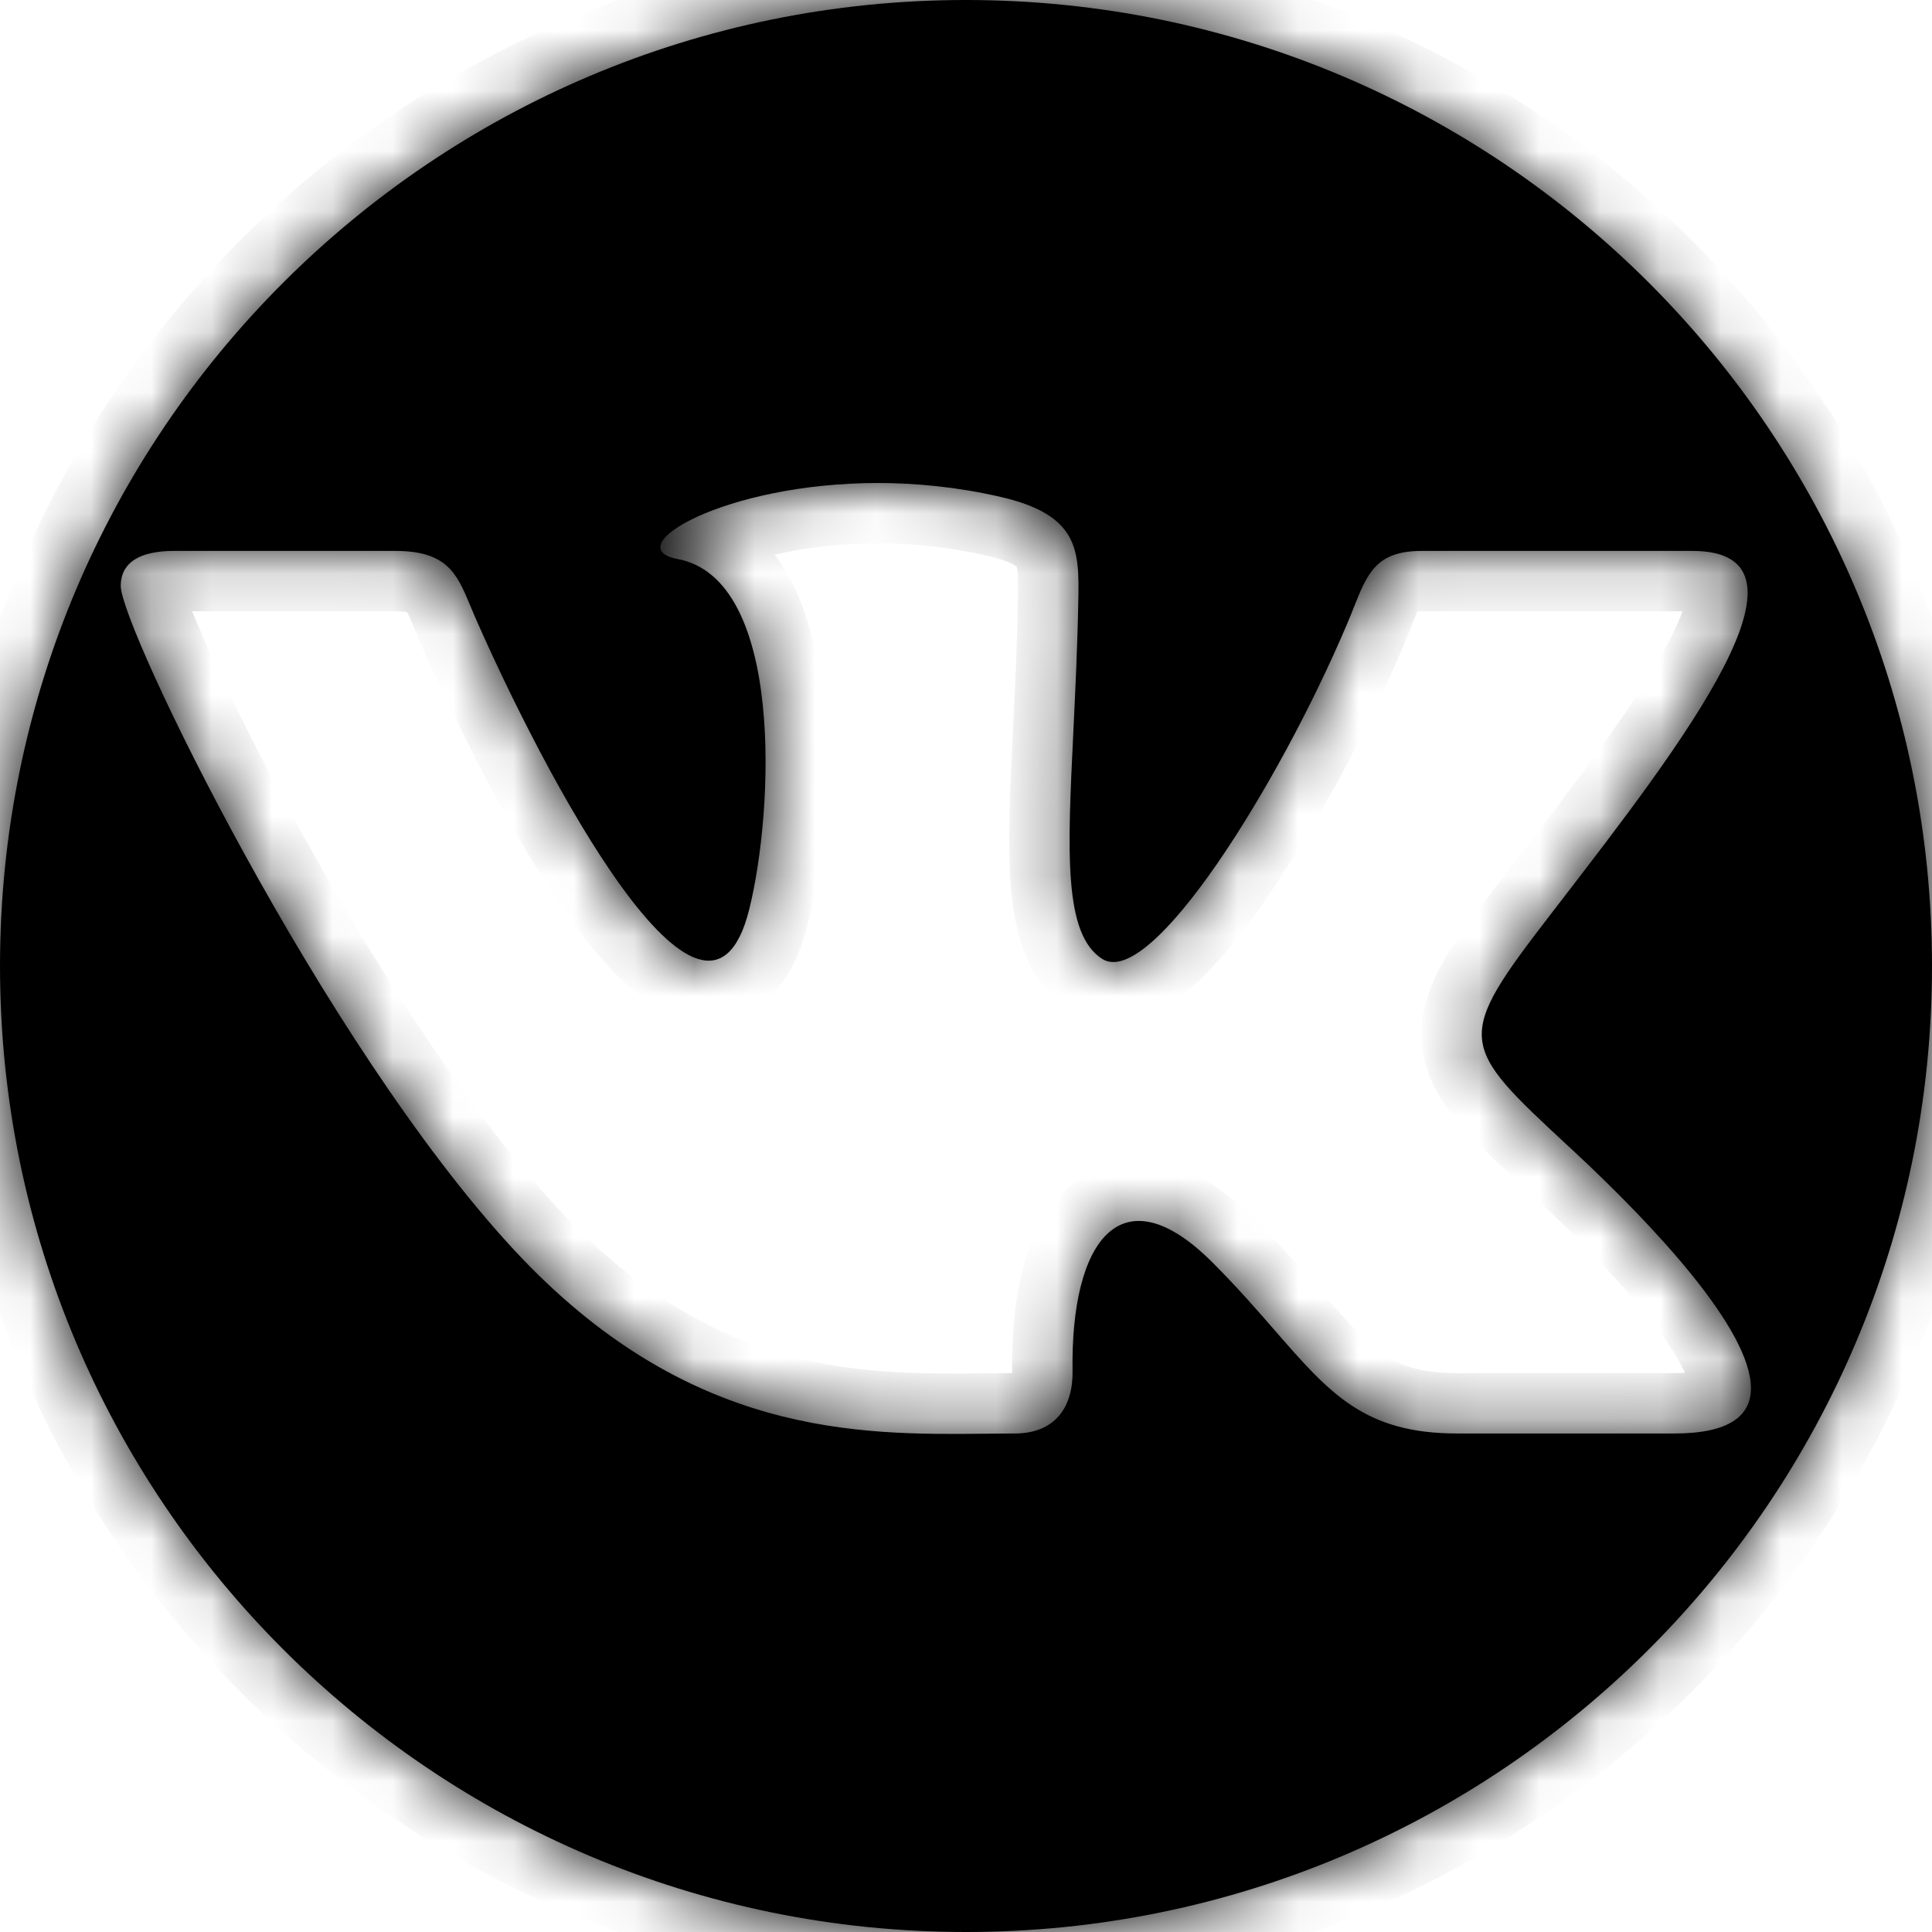 <?xml version="1.0" encoding="UTF-8"?> <svg xmlns="http://www.w3.org/2000/svg" width="32" height="32" viewBox="0 0 32 32" fill="none"><mask id="path-1-inside-1_5_3" fill="white"><path fill-rule="evenodd" clip-rule="evenodd" d="M16 32C24.837 32 32 24.837 32 16C32 7.163 24.837 0 16 0C7.163 0 0 7.163 0 16C0 24.837 7.163 32 16 32ZM17.765 22.714C17.773 23.287 17.492 23.743 16.807 23.743C16.65 23.743 16.487 23.745 16.32 23.747C14.221 23.768 11.381 23.796 8.509 20.697C5.33 17.265 2 10.383 2 9.706C2 9.305 2.332 9.125 2.885 9.125H6.547C7.411 9.125 7.57 9.507 7.787 10.027C7.813 10.09 7.84 10.154 7.869 10.221C8.993 12.787 11.691 17.939 12.409 15.064C12.82 13.412 12.99 9.588 11.223 9.259C10.22 9.072 11.984 8 14.541 8C15.181 8 15.869 8.068 16.577 8.231C17.873 8.532 17.877 9.114 17.86 9.962C17.845 10.748 17.809 11.471 17.778 12.123C17.68 14.135 17.616 15.469 18.254 15.881C19.062 16.404 21.189 12.984 22.308 10.343C22.349 10.248 22.386 10.156 22.42 10.069C22.648 9.494 22.795 9.125 23.549 9.125H28.028C30.321 9.125 27.837 12.35 25.831 14.953C25.785 15.012 25.741 15.07 25.696 15.128C24.081 17.224 24.149 17.288 25.985 18.992L26.048 19.05C27.402 20.308 29.001 22.021 29.001 22.992C29.001 23.451 28.643 23.743 27.734 23.743H24.134C22.602 23.743 22.028 23.084 21.12 22.042C20.824 21.702 20.493 21.321 20.081 20.909C18.568 19.396 17.73 20.557 17.765 22.714Z"></path></mask><path fill-rule="evenodd" clip-rule="evenodd" d="M16 32C24.837 32 32 24.837 32 16C32 7.163 24.837 0 16 0C7.163 0 0 7.163 0 16C0 24.837 7.163 32 16 32ZM17.765 22.714C17.773 23.287 17.492 23.743 16.807 23.743C16.65 23.743 16.487 23.745 16.32 23.747C14.221 23.768 11.381 23.796 8.509 20.697C5.33 17.265 2 10.383 2 9.706C2 9.305 2.332 9.125 2.885 9.125H6.547C7.411 9.125 7.57 9.507 7.787 10.027C7.813 10.09 7.84 10.154 7.869 10.221C8.993 12.787 11.691 17.939 12.409 15.064C12.82 13.412 12.99 9.588 11.223 9.259C10.22 9.072 11.984 8 14.541 8C15.181 8 15.869 8.068 16.577 8.231C17.873 8.532 17.877 9.114 17.86 9.962C17.845 10.748 17.809 11.471 17.778 12.123C17.68 14.135 17.616 15.469 18.254 15.881C19.062 16.404 21.189 12.984 22.308 10.343C22.349 10.248 22.386 10.156 22.42 10.069C22.648 9.494 22.795 9.125 23.549 9.125H28.028C30.321 9.125 27.837 12.35 25.831 14.953C25.785 15.012 25.741 15.07 25.696 15.128C24.081 17.224 24.149 17.288 25.985 18.992L26.048 19.05C27.402 20.308 29.001 22.021 29.001 22.992C29.001 23.451 28.643 23.743 27.734 23.743H24.134C22.602 23.743 22.028 23.084 21.12 22.042C20.824 21.702 20.493 21.321 20.081 20.909C18.568 19.396 17.73 20.557 17.765 22.714Z" fill="black"></path><path d="M17.765 22.714L18.765 22.7L18.765 22.698L17.765 22.714ZM16.32 23.747L16.309 22.747L16.309 22.747L16.32 23.747ZM8.509 20.697L9.243 20.017L9.243 20.017L8.509 20.697ZM7.787 10.027L8.71 9.642L8.71 9.642L7.787 10.027ZM7.869 10.221L8.785 9.82L8.785 9.818L7.869 10.221ZM12.409 15.064L13.379 15.306L13.379 15.306L12.409 15.064ZM11.223 9.259L11.406 8.276L11.406 8.276L11.223 9.259ZM16.577 8.231L16.803 7.257L16.801 7.256L16.577 8.231ZM17.86 9.962L18.86 9.982L18.86 9.982L17.86 9.962ZM17.778 12.123L18.777 12.171L18.777 12.171L17.778 12.123ZM18.254 15.881L18.798 15.041L18.797 15.041L18.254 15.881ZM22.308 10.343L21.388 9.953L21.388 9.953L22.308 10.343ZM22.42 10.069L23.349 10.438L23.349 10.438L22.42 10.069ZM25.831 14.953L26.623 15.563L26.623 15.563L25.831 14.953ZM25.696 15.128L26.488 15.738L26.488 15.738L25.696 15.128ZM25.985 18.992L26.666 18.259L26.666 18.259L25.985 18.992ZM26.048 19.05L26.729 18.317L26.728 18.317L26.048 19.05ZM21.12 22.042L20.366 22.699L20.366 22.699L21.12 22.042ZM20.081 20.909L20.788 20.202L20.788 20.202L20.081 20.909ZM31 16C31 24.284 24.284 31 16 31V33C25.389 33 33 25.389 33 16H31ZM16 1C24.284 1 31 7.716 31 16H33C33 6.611 25.389 -1 16 -1V1ZM1 16C1 7.716 7.716 1 16 1V-1C6.611 -1 -1 6.611 -1 16H1ZM16 31C7.716 31 1 24.284 1 16H-1C-1 25.389 6.611 33 16 33V31ZM16.807 24.743C17.388 24.743 17.935 24.539 18.314 24.083C18.67 23.656 18.77 23.137 18.765 22.7L16.765 22.728C16.765 22.758 16.764 22.782 16.761 22.801C16.759 22.82 16.756 22.831 16.755 22.837C16.751 22.848 16.754 22.831 16.777 22.803C16.789 22.79 16.802 22.776 16.818 22.765C16.834 22.753 16.848 22.746 16.858 22.742C16.878 22.733 16.868 22.743 16.807 22.743V24.743ZM16.33 24.747C16.498 24.745 16.656 24.743 16.807 24.743V22.743C16.644 22.743 16.476 22.745 16.309 22.747L16.33 24.747ZM7.776 21.376C9.334 23.059 10.921 23.925 12.431 24.354C13.918 24.776 15.288 24.757 16.33 24.747L16.309 22.747C15.253 22.757 14.153 22.763 12.977 22.43C11.825 22.103 10.556 21.434 9.243 20.017L7.776 21.376ZM1 9.706C1 9.898 1.049 10.081 1.076 10.177C1.112 10.301 1.159 10.438 1.213 10.582C1.321 10.871 1.474 11.232 1.66 11.641C2.034 12.461 2.561 13.514 3.186 14.651C4.428 16.906 6.102 19.57 7.776 21.376L9.243 20.017C7.737 18.392 6.157 15.899 4.938 13.686C4.334 12.588 3.83 11.58 3.48 10.811C3.304 10.426 3.172 10.111 3.086 9.881C3.042 9.765 3.015 9.682 3 9.629C2.977 9.548 3 9.598 3 9.706H1ZM2.885 8.125C2.53 8.125 2.089 8.178 1.705 8.417C1.25 8.702 1 9.174 1 9.706H3C3 9.746 2.991 9.829 2.939 9.923C2.887 10.019 2.817 10.08 2.765 10.113C2.718 10.142 2.695 10.143 2.721 10.138C2.746 10.132 2.798 10.125 2.885 10.125V8.125ZM6.547 8.125H2.885V10.125H6.547V8.125ZM8.71 9.642C8.622 9.432 8.453 8.981 8.086 8.644C7.662 8.255 7.126 8.125 6.547 8.125V10.125C6.693 10.125 6.758 10.142 6.775 10.147C6.782 10.149 6.759 10.142 6.733 10.118C6.713 10.099 6.718 10.095 6.743 10.142C6.774 10.199 6.805 10.271 6.864 10.412L8.71 9.642ZM8.785 9.818C8.76 9.762 8.736 9.706 8.71 9.642L6.864 10.412C6.89 10.473 6.92 10.547 6.954 10.623L8.785 9.818ZM11.438 14.822C11.366 15.112 11.309 15.111 11.387 15.041C11.544 14.901 11.758 14.896 11.859 14.929C11.891 14.939 11.821 14.92 11.65 14.754C11.493 14.602 11.308 14.382 11.101 14.097C10.261 12.936 9.339 11.085 8.785 9.82L6.953 10.622C7.523 11.923 8.512 13.931 9.481 15.269C9.726 15.608 9.987 15.928 10.257 16.189C10.511 16.436 10.847 16.705 11.25 16.834C11.723 16.985 12.274 16.931 12.72 16.532C13.088 16.204 13.272 15.735 13.379 15.306L11.438 14.822ZM11.039 10.242C11.086 10.251 11.191 10.281 11.326 10.538C11.469 10.81 11.581 11.23 11.638 11.771C11.752 12.848 11.618 14.099 11.438 14.822L13.379 15.306C13.61 14.377 13.768 12.891 13.627 11.561C13.557 10.898 13.406 10.196 13.097 9.608C12.78 9.004 12.243 8.432 11.406 8.276L11.039 10.242ZM14.541 7C13.14 7 11.914 7.291 11.13 7.65C10.931 7.742 10.739 7.847 10.572 7.968C10.425 8.075 10.206 8.257 10.067 8.531C9.992 8.68 9.921 8.893 9.941 9.149C9.961 9.419 10.076 9.65 10.231 9.822C10.5 10.119 10.855 10.207 11.04 10.242L11.406 8.276C11.34 8.264 11.531 8.277 11.714 8.48C11.827 8.605 11.918 8.784 11.935 8.997C11.95 9.197 11.894 9.351 11.851 9.436C11.776 9.583 11.693 9.626 11.745 9.588C11.776 9.566 11.845 9.523 11.964 9.468C12.451 9.245 13.386 9 14.541 9V7ZM16.801 7.256C16.015 7.075 15.25 7 14.541 7V9C15.111 9 15.723 9.06 16.352 9.205L16.801 7.256ZM18.86 9.982C18.867 9.628 18.902 8.974 18.584 8.405C18.222 7.754 17.564 7.434 16.803 7.257L16.35 9.205C16.885 9.329 16.877 9.45 16.837 9.378C16.829 9.364 16.844 9.38 16.854 9.478C16.865 9.586 16.865 9.72 16.86 9.942L18.86 9.982ZM18.777 12.171C18.808 11.521 18.844 10.784 18.86 9.982L16.86 9.942C16.845 10.712 16.811 11.422 16.779 12.075L18.777 12.171ZM18.797 15.041C18.916 15.118 18.788 15.148 18.737 14.521C18.692 13.964 18.727 13.204 18.777 12.171L16.779 12.075C16.732 13.054 16.686 13.966 16.743 14.682C16.796 15.329 16.954 16.231 17.712 16.721L18.797 15.041ZM21.388 9.953C20.851 11.22 20.07 12.674 19.341 13.73C18.971 14.267 18.65 14.647 18.413 14.854C18.291 14.961 18.248 14.97 18.281 14.958C18.336 14.939 18.56 14.888 18.798 15.041L17.71 16.72C18.15 17.005 18.617 16.96 18.947 16.844C19.255 16.735 19.52 16.543 19.728 16.361C20.152 15.991 20.585 15.45 20.987 14.866C21.804 13.683 22.647 12.107 23.229 10.734L21.388 9.953ZM21.491 9.7C21.456 9.788 21.423 9.869 21.388 9.953L23.229 10.734C23.275 10.626 23.315 10.524 23.349 10.438L21.491 9.7ZM23.549 8.125C22.995 8.125 22.474 8.269 22.07 8.685C21.743 9.021 21.582 9.47 21.491 9.7L23.349 10.438C23.41 10.284 23.447 10.196 23.481 10.126C23.514 10.061 23.523 10.06 23.505 10.078C23.478 10.106 23.443 10.126 23.42 10.135C23.407 10.139 23.439 10.125 23.549 10.125V8.125ZM28.028 8.125H23.549V10.125H28.028V8.125ZM26.623 15.563C27.604 14.29 28.793 12.752 29.43 11.522C29.593 11.206 29.736 10.882 29.829 10.564C29.919 10.257 29.985 9.884 29.92 9.502C29.848 9.079 29.619 8.683 29.208 8.423C28.838 8.19 28.413 8.125 28.028 8.125V10.125C28.216 10.125 28.215 10.161 28.14 10.114C28.024 10.041 27.962 9.917 27.948 9.837C27.942 9.798 27.957 9.839 27.91 10.001C27.865 10.153 27.782 10.353 27.653 10.603C27.119 11.636 26.064 13.012 25.039 14.343L26.623 15.563ZM26.488 15.738C26.533 15.68 26.578 15.622 26.623 15.563L25.039 14.343C24.993 14.401 24.948 14.46 24.904 14.518L26.488 15.738ZM26.666 18.259C26.189 17.817 25.891 17.537 25.697 17.312C25.506 17.09 25.536 17.052 25.542 17.116C25.548 17.18 25.511 17.143 25.664 16.882C25.818 16.62 26.075 16.274 26.488 15.738L24.904 14.518C24.509 15.03 24.169 15.478 23.939 15.87C23.708 16.264 23.5 16.743 23.551 17.298C23.601 17.853 23.893 18.282 24.18 18.616C24.465 18.947 24.864 19.315 25.305 19.725L26.666 18.259ZM26.728 18.317L26.666 18.259L25.305 19.725L25.368 19.783L26.728 18.317ZM30.001 22.992C30.001 22.503 29.81 22.038 29.61 21.668C29.399 21.278 29.117 20.881 28.811 20.501C28.199 19.741 27.422 18.961 26.729 18.317L25.367 19.782C26.029 20.396 26.728 21.102 27.253 21.755C27.517 22.083 27.719 22.375 27.85 22.618C27.992 22.882 28.001 22.995 28.001 22.992H30.001ZM27.734 24.743C28.264 24.743 28.809 24.664 29.249 24.381C29.765 24.049 30.001 23.529 30.001 22.992H28.001C28.001 22.975 28.005 22.916 28.044 22.842C28.084 22.765 28.137 22.718 28.168 22.698C28.192 22.683 28.182 22.696 28.106 22.713C28.031 22.729 27.911 22.743 27.734 22.743V24.743ZM24.134 24.743H27.734V22.743H24.134V24.743ZM20.366 22.699C20.796 23.192 21.258 23.734 21.843 24.119C22.48 24.538 23.205 24.743 24.134 24.743V22.743C23.531 22.743 23.203 22.619 22.942 22.448C22.631 22.243 22.352 21.934 21.875 21.385L20.366 22.699ZM19.374 21.616C19.759 22.001 20.07 22.358 20.366 22.699L21.875 21.385C21.579 21.046 21.227 20.641 20.788 20.202L19.374 21.616ZM18.765 22.698C18.757 22.218 18.799 21.833 18.869 21.552C18.904 21.413 18.942 21.314 18.976 21.247C19.01 21.179 19.032 21.16 19.027 21.164C19.018 21.172 18.984 21.199 18.927 21.214C18.871 21.229 18.836 21.221 18.841 21.222C18.876 21.23 19.055 21.298 19.374 21.616L20.788 20.202C20.35 19.765 19.857 19.41 19.311 19.278C18.696 19.129 18.103 19.288 17.657 19.707C17.263 20.078 17.049 20.587 16.929 21.066C16.805 21.563 16.755 22.131 16.765 22.73L18.765 22.698Z" fill="black" mask="url(#path-1-inside-1_5_3)"></path></svg> 
